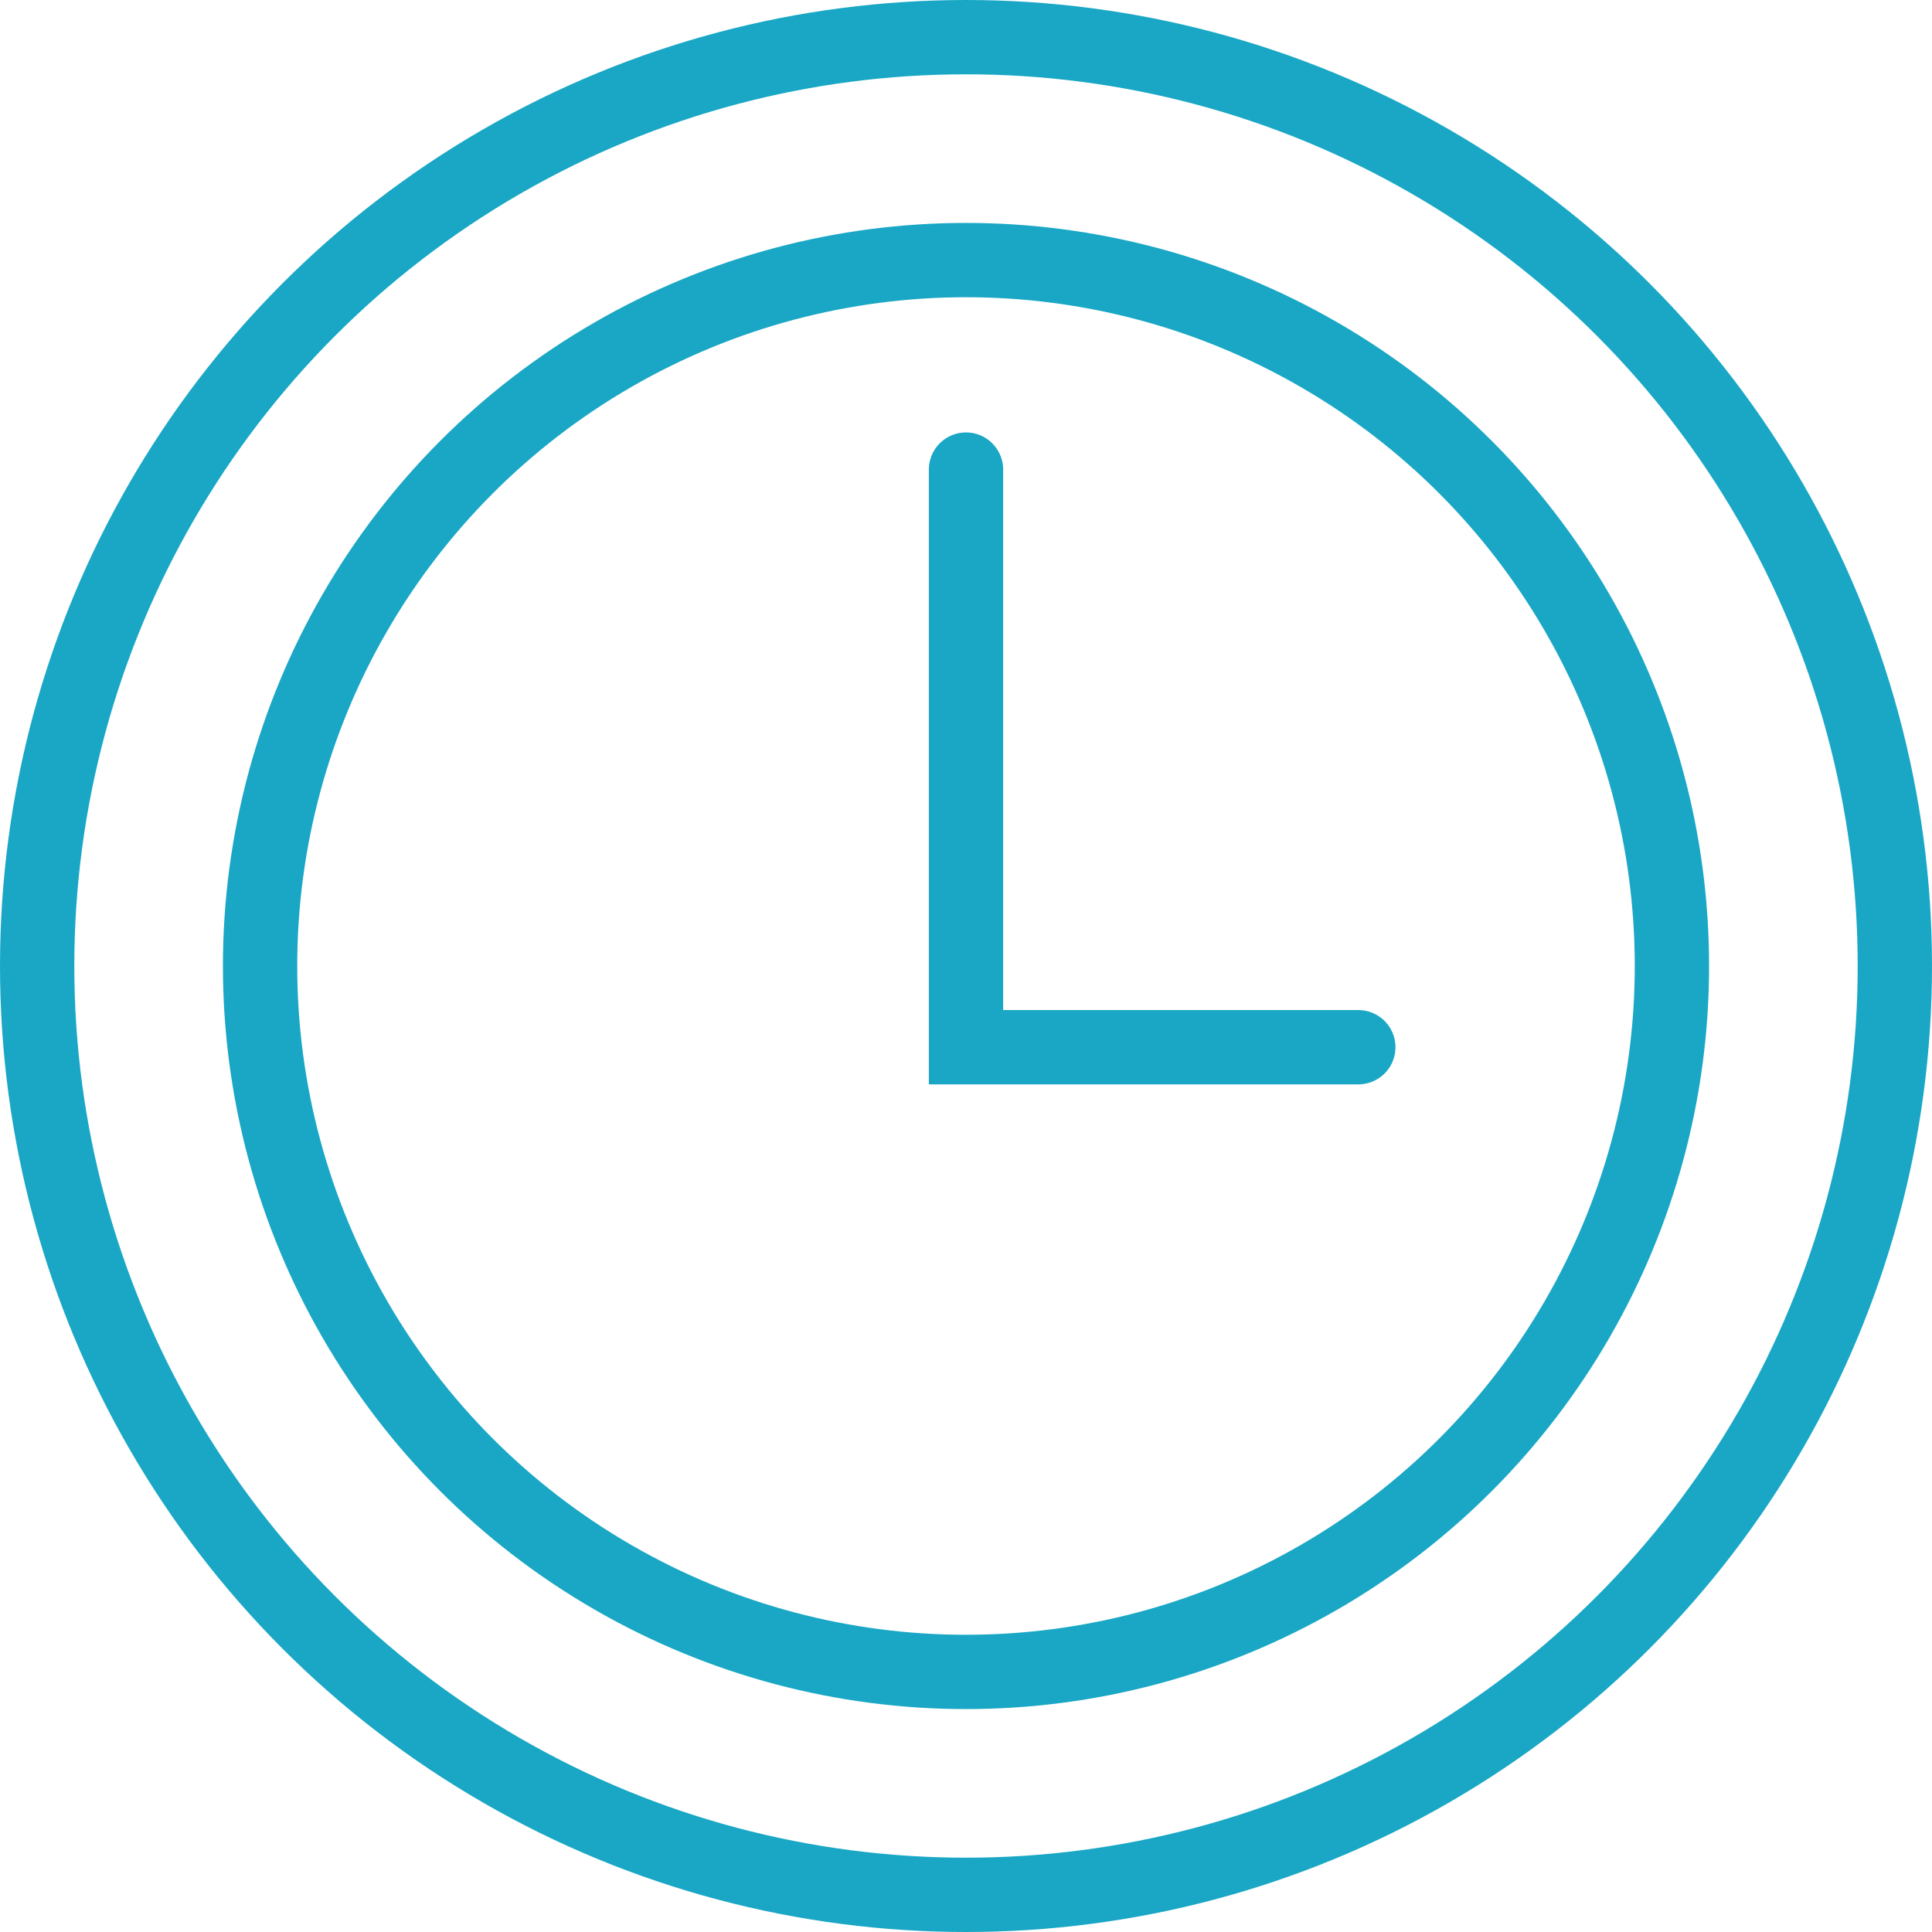 <?xml version="1.0" encoding="UTF-8"?>
<svg width="52px" height="52px" viewBox="0 0 52 52" version="1.1" xmlns="http://www.w3.org/2000/svg" xmlns:xlink="http://www.w3.org/1999/xlink">
    <!-- Generator: sketchtool 49.3 (51167) - http://www.bohemiancoding.com/sketch -->
    <title>432B58BB-2A22-483D-A56F-D968963F4A0B</title>
    <desc>Created with sketchtool.</desc>
    <defs></defs>
    <g id="Page-1" stroke="none" stroke-width="1" fill="none" fill-rule="evenodd">
        <g id="Ортодонтия-(Посадочная)" transform="translate(-402, -5226)" stroke="#19A7C5" stroke-width="2">
            <g id="11_5" transform="translate(402, 5226)">
                <g id="Group-2">
                    <g id="Group-8">
                        <g id="Group-6-Copy">
                            <circle id="Oval-3" cx="26" cy="26" r="25"></circle>
                            <circle id="Oval-3" cx="26" cy="26" r="19"></circle>
                        </g>
                        <polyline id="Path-2" stroke-linecap="round" points="36.559 28.186 26 28.186 26 12.639"></polyline>
                    </g>
                </g>
            </g>
        </g>
    </g>
</svg>